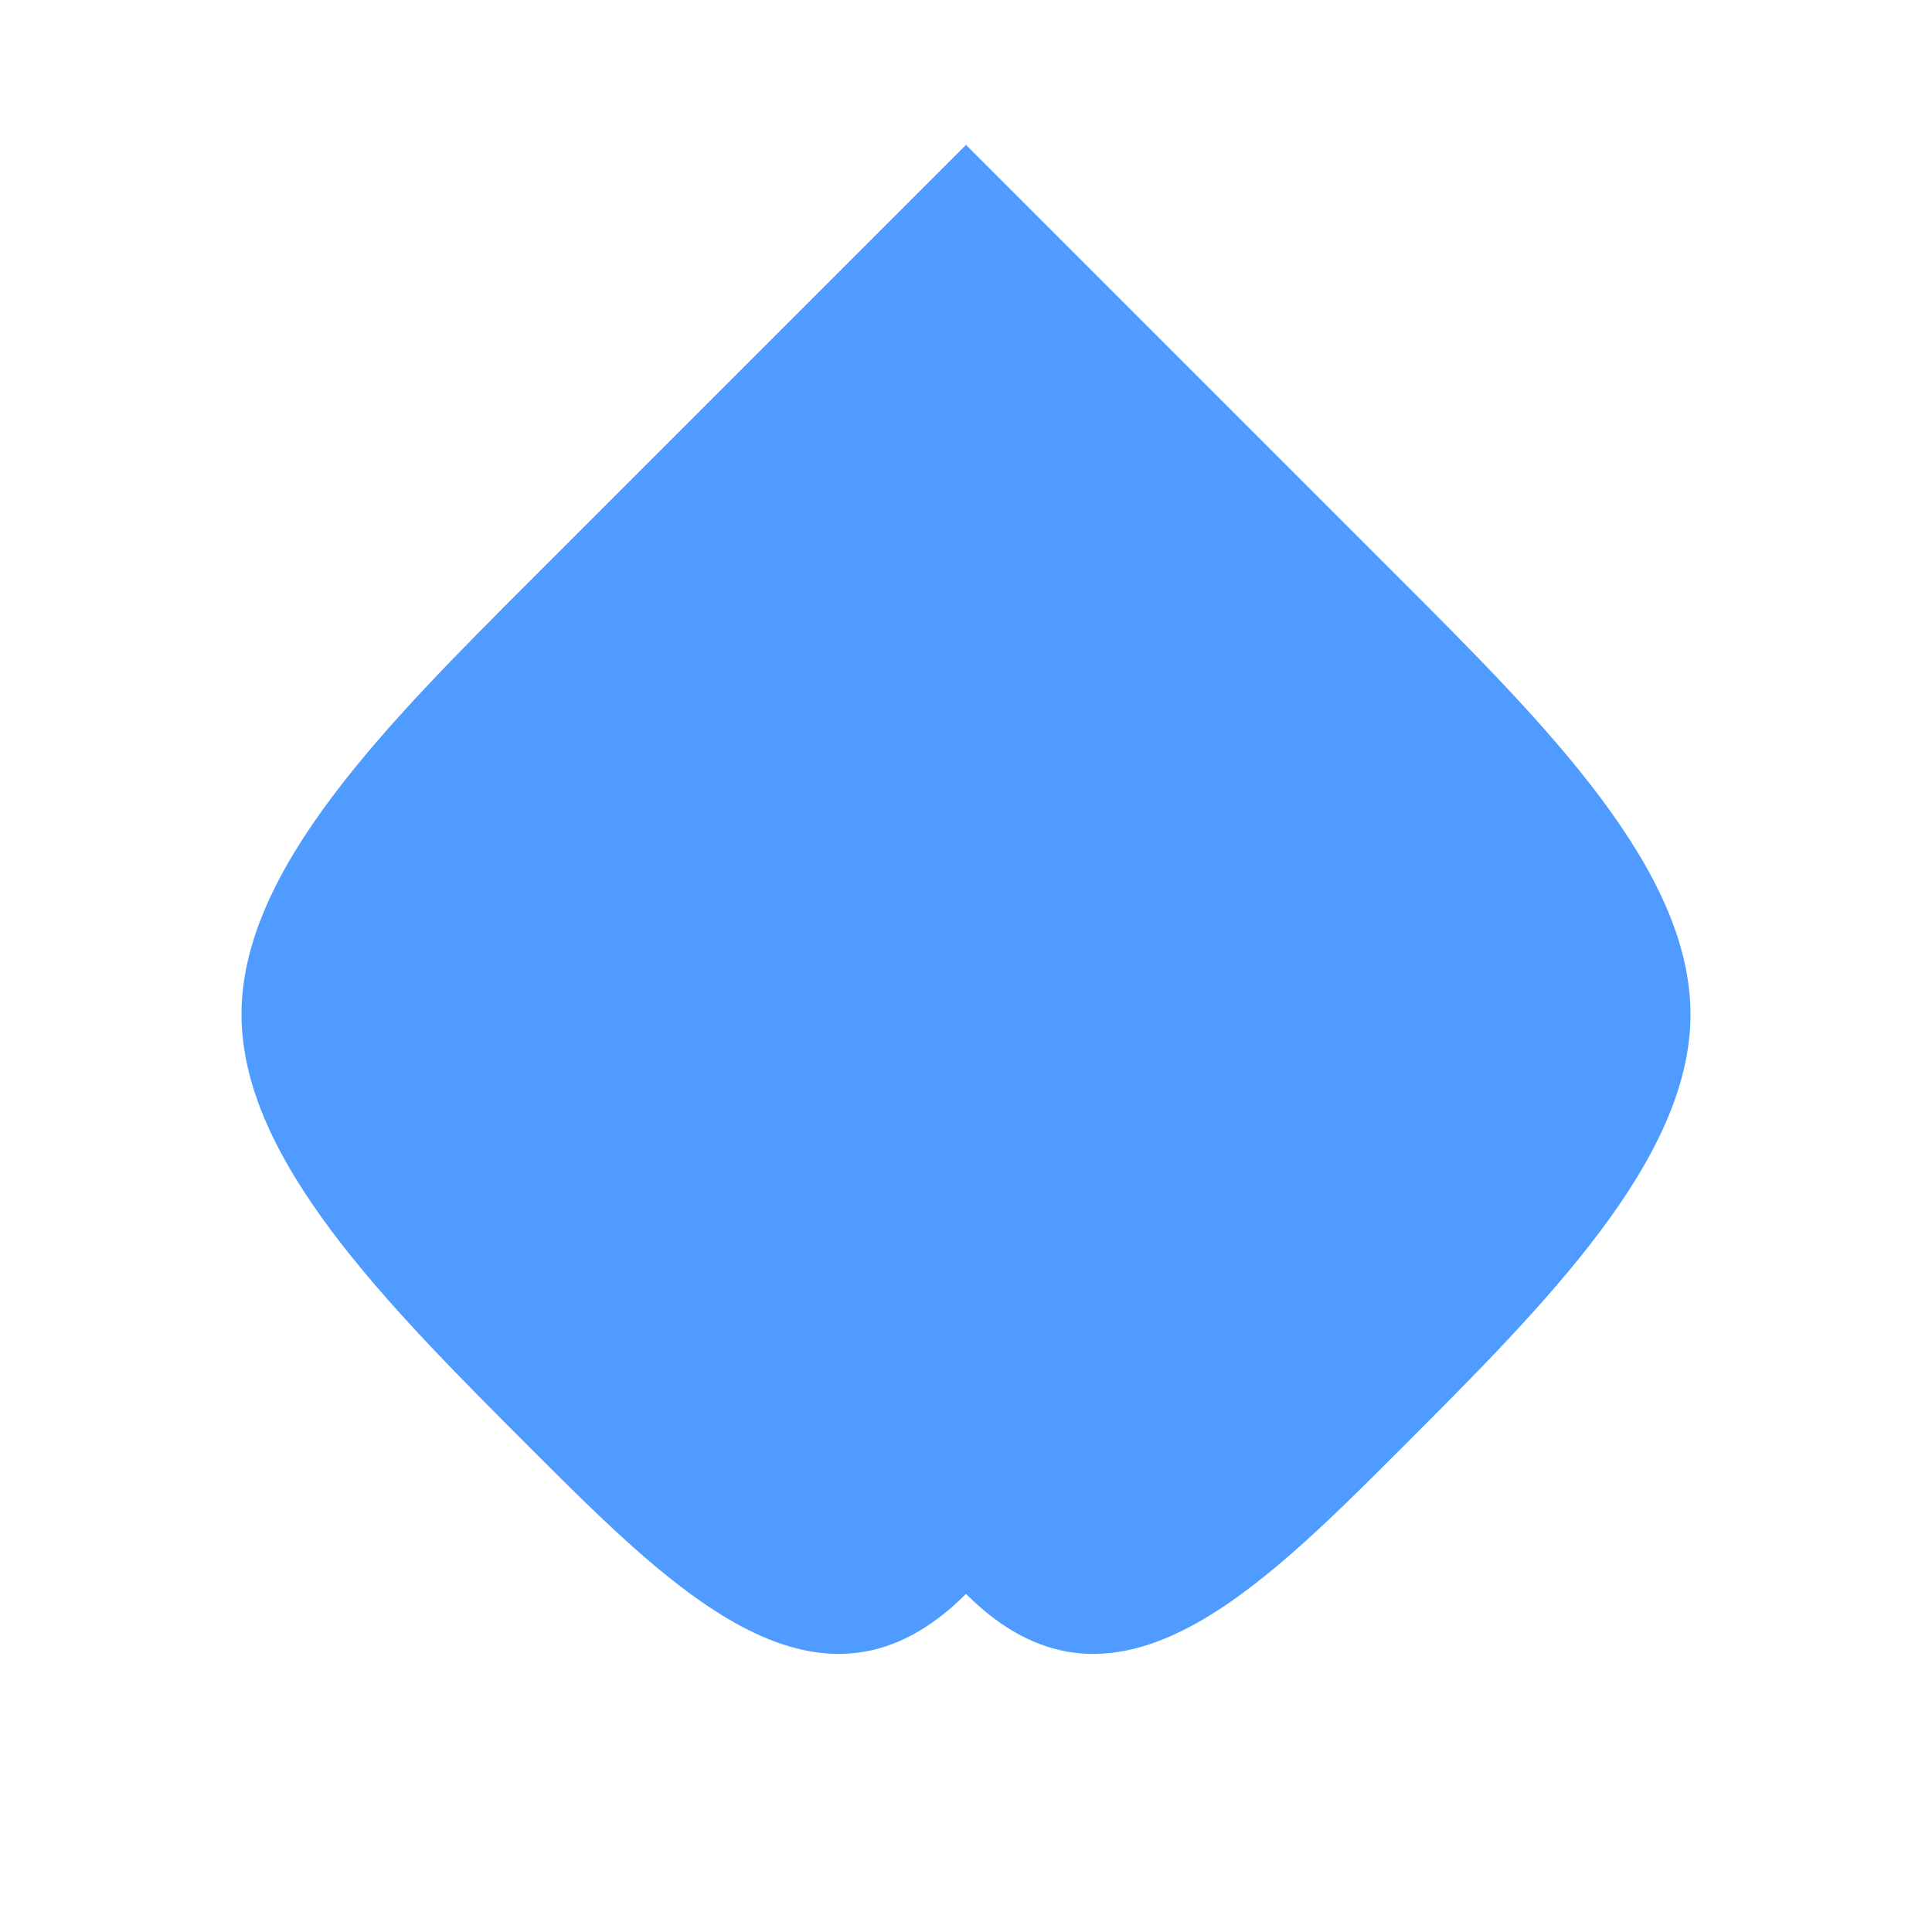 <?xml version="1.0" encoding="UTF-8"?>
<svg width="200" height="200" viewBox="0 0 200 200" fill="none" xmlns="http://www.w3.org/2000/svg">
  <path d="M100 15C85 30 70 45 55 60C40 75 25 90 25 105C25 120 40 135 55 150C70 165 85 180 100 165C115 180 130 165 145 150C160 135 175 120 175 105C175 90 160 75 145 60C130 45 115 30 100 15Z" fill="#4F9BFF"/>
  <path d="M100 30C90 40 80 50 70 60C60 70 50 80 50 90C50 100 60 110 70 120C80 130 90 140 100 130C110 140 120 130 130 120C140 110 150 100 150 90C150 80 140 70 130 60C120 50 110 40 100 30Z" stroke="#4F9BFF" stroke-width="2"/>
  <path d="M100 45C95 50 90 55 85 60C80 65 75 70 75 75C75 80 80 85 85 90C90 95 95 100 100 95C105 100 110 95 115 90C120 85 125 80 125 75C125 70 120 65 115 60C110 55 105 50 100 45Z" stroke="#4F9BFF" stroke-width="2"/>
</svg> 